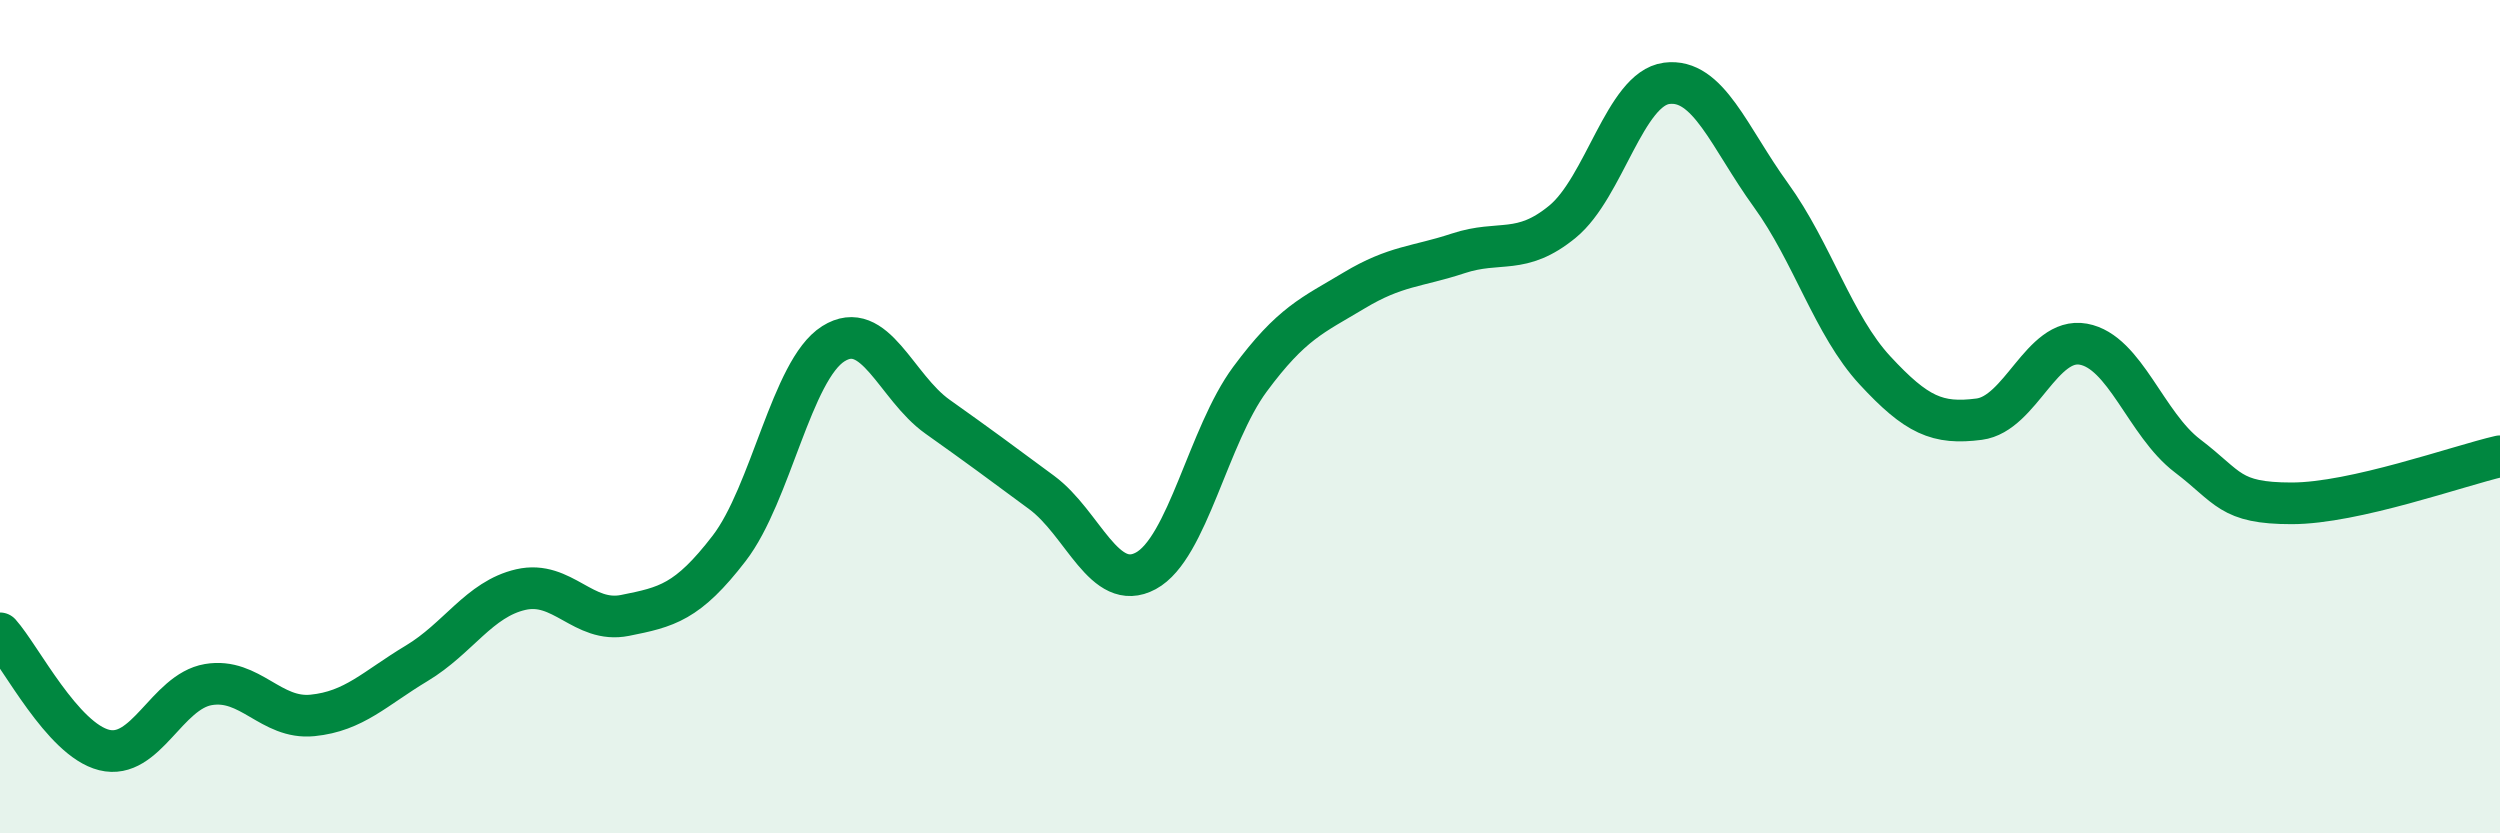 
    <svg width="60" height="20" viewBox="0 0 60 20" xmlns="http://www.w3.org/2000/svg">
      <path
        d="M 0,15.2 C 0.5,15.76 1.5,17.75 2.5,18 C 3.5,18.25 4,16.6 5,16.43 C 6,16.26 6.5,17.27 7.5,17.17 C 8.5,17.07 9,16.52 10,15.92 C 11,15.32 11.5,14.38 12.5,14.15 C 13.5,13.92 14,14.97 15,14.77 C 16,14.57 16.5,14.46 17.5,13.16 C 18.5,11.86 19,8.88 20,8.25 C 21,7.62 21.5,9.29 22.5,10 C 23.5,10.71 24,11.08 25,11.82 C 26,12.56 26.5,14.24 27.5,13.7 C 28.5,13.16 29,10.45 30,9.1 C 31,7.75 31.5,7.57 32.5,6.97 C 33.5,6.37 34,6.41 35,6.08 C 36,5.75 36.5,6.14 37.5,5.32 C 38.5,4.5 39,2.13 40,2 C 41,1.87 41.5,3.3 42.5,4.68 C 43.5,6.06 44,7.81 45,8.89 C 46,9.97 46.5,10.19 47.5,10.06 C 48.5,9.93 49,8.08 50,8.26 C 51,8.44 51.5,10.18 52.5,10.94 C 53.5,11.7 53.5,12.08 55,12.08 C 56.5,12.08 59,11.18 60,10.95L60 20L0 20Z"
        fill="#008740"
        opacity="0.1"
        stroke-linecap="round"
        stroke-linejoin="round"
      />
      <path
        d="M 0,15.2 C 0.5,15.76 1.5,17.75 2.5,18 C 3.5,18.25 4,16.6 5,16.43 C 6,16.26 6.5,17.27 7.5,17.17 C 8.5,17.07 9,16.52 10,15.92 C 11,15.32 11.5,14.38 12.5,14.15 C 13.5,13.92 14,14.97 15,14.77 C 16,14.57 16.5,14.46 17.5,13.16 C 18.5,11.86 19,8.88 20,8.25 C 21,7.62 21.5,9.29 22.5,10 C 23.5,10.71 24,11.08 25,11.82 C 26,12.56 26.5,14.24 27.5,13.7 C 28.5,13.16 29,10.45 30,9.1 C 31,7.75 31.5,7.57 32.5,6.97 C 33.5,6.37 34,6.41 35,6.08 C 36,5.75 36.5,6.14 37.5,5.32 C 38.5,4.5 39,2.13 40,2 C 41,1.87 41.5,3.3 42.5,4.68 C 43.5,6.06 44,7.81 45,8.89 C 46,9.97 46.5,10.19 47.5,10.06 C 48.5,9.93 49,8.08 50,8.26 C 51,8.44 51.5,10.18 52.5,10.94 C 53.5,11.7 53.5,12.08 55,12.08 C 56.5,12.08 59,11.18 60,10.95"
        stroke="#008740"
        stroke-width="1"
        fill="none"
        stroke-linecap="round"
        stroke-linejoin="round"
      />
    </svg>
  